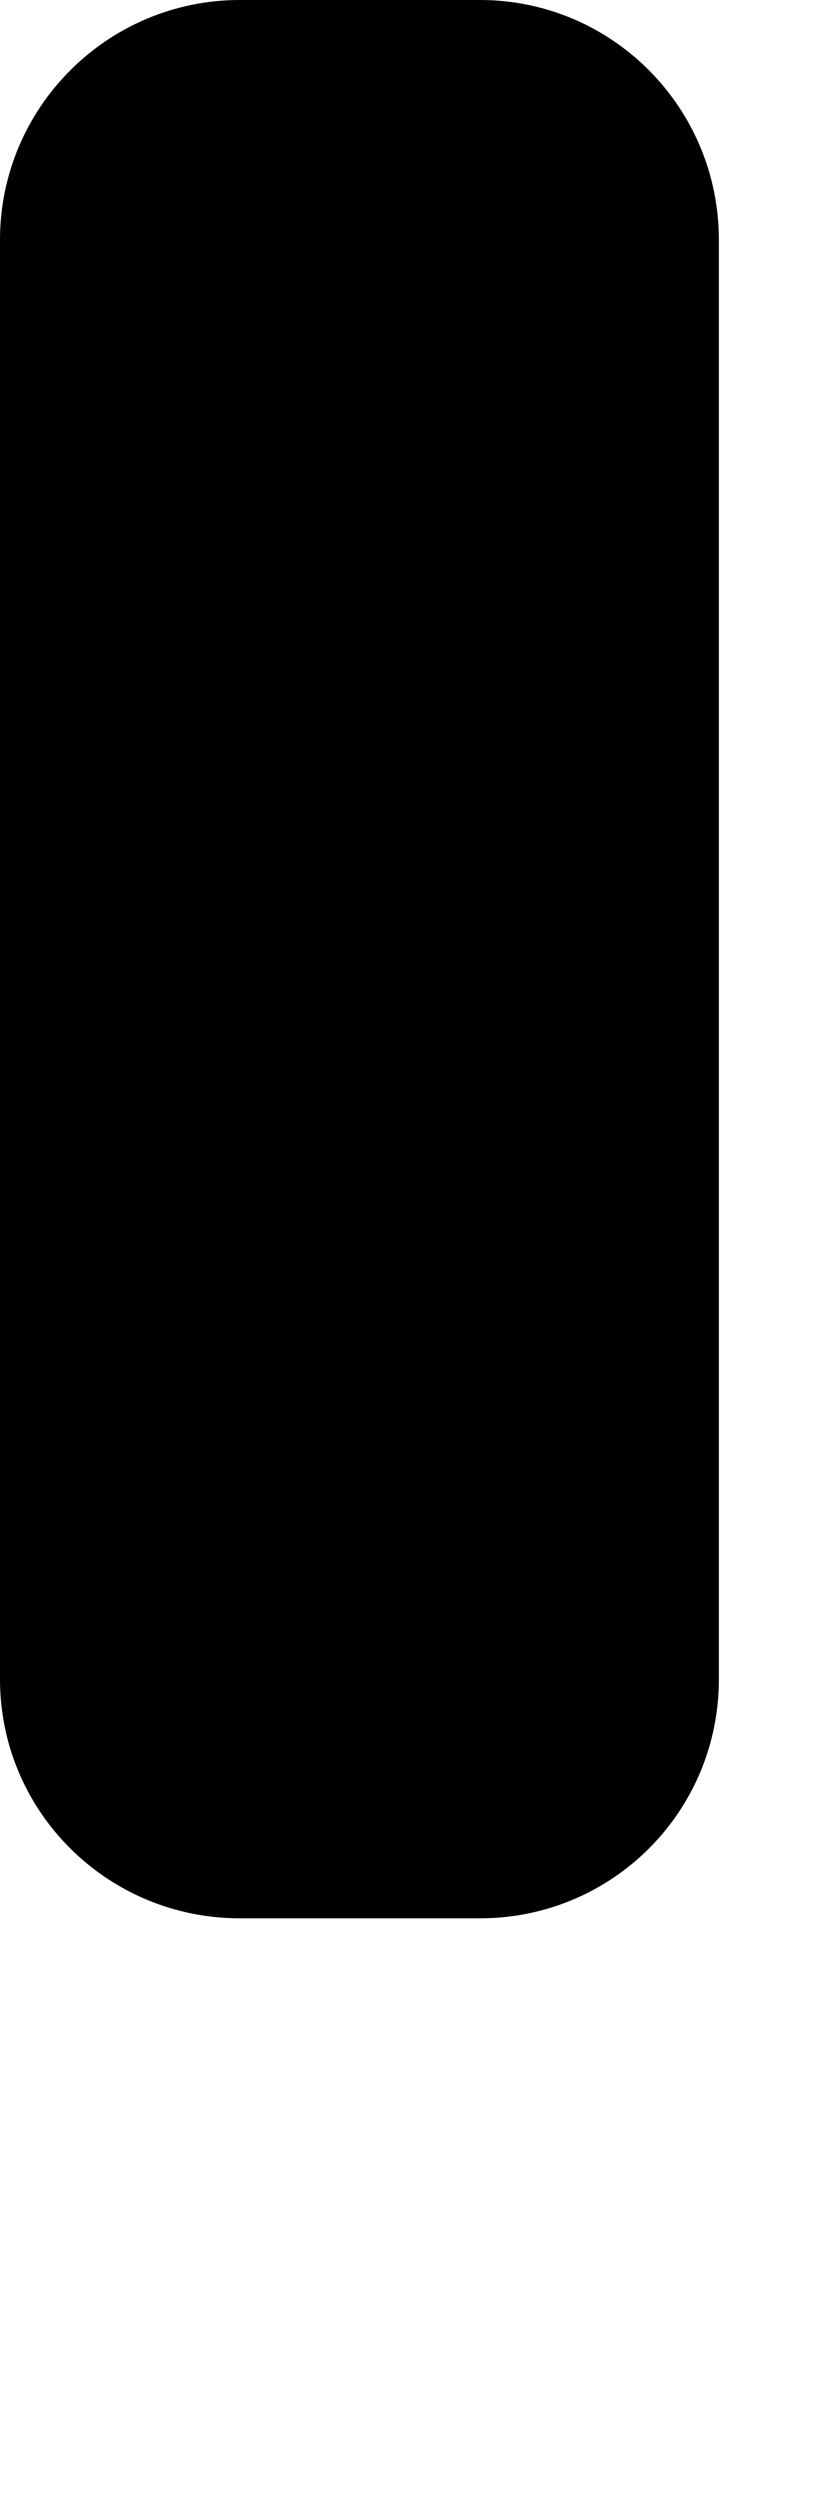 <?xml version="1.0" encoding="utf-8"?>
<svg xmlns="http://www.w3.org/2000/svg" fill="none" height="100%" overflow="visible" preserveAspectRatio="none" style="display: block;" viewBox="0 0 1 3" width="100%">
<path d="M0.576 0H0.288C0.129 0 0 0.129 0 0.288V2.015C0 2.174 0.129 2.302 0.288 2.302H0.576C0.735 2.302 0.863 2.174 0.863 2.015V0.288C0.863 0.129 0.735 0 0.576 0Z" fill="black" id="Bar 3"/>
</svg>